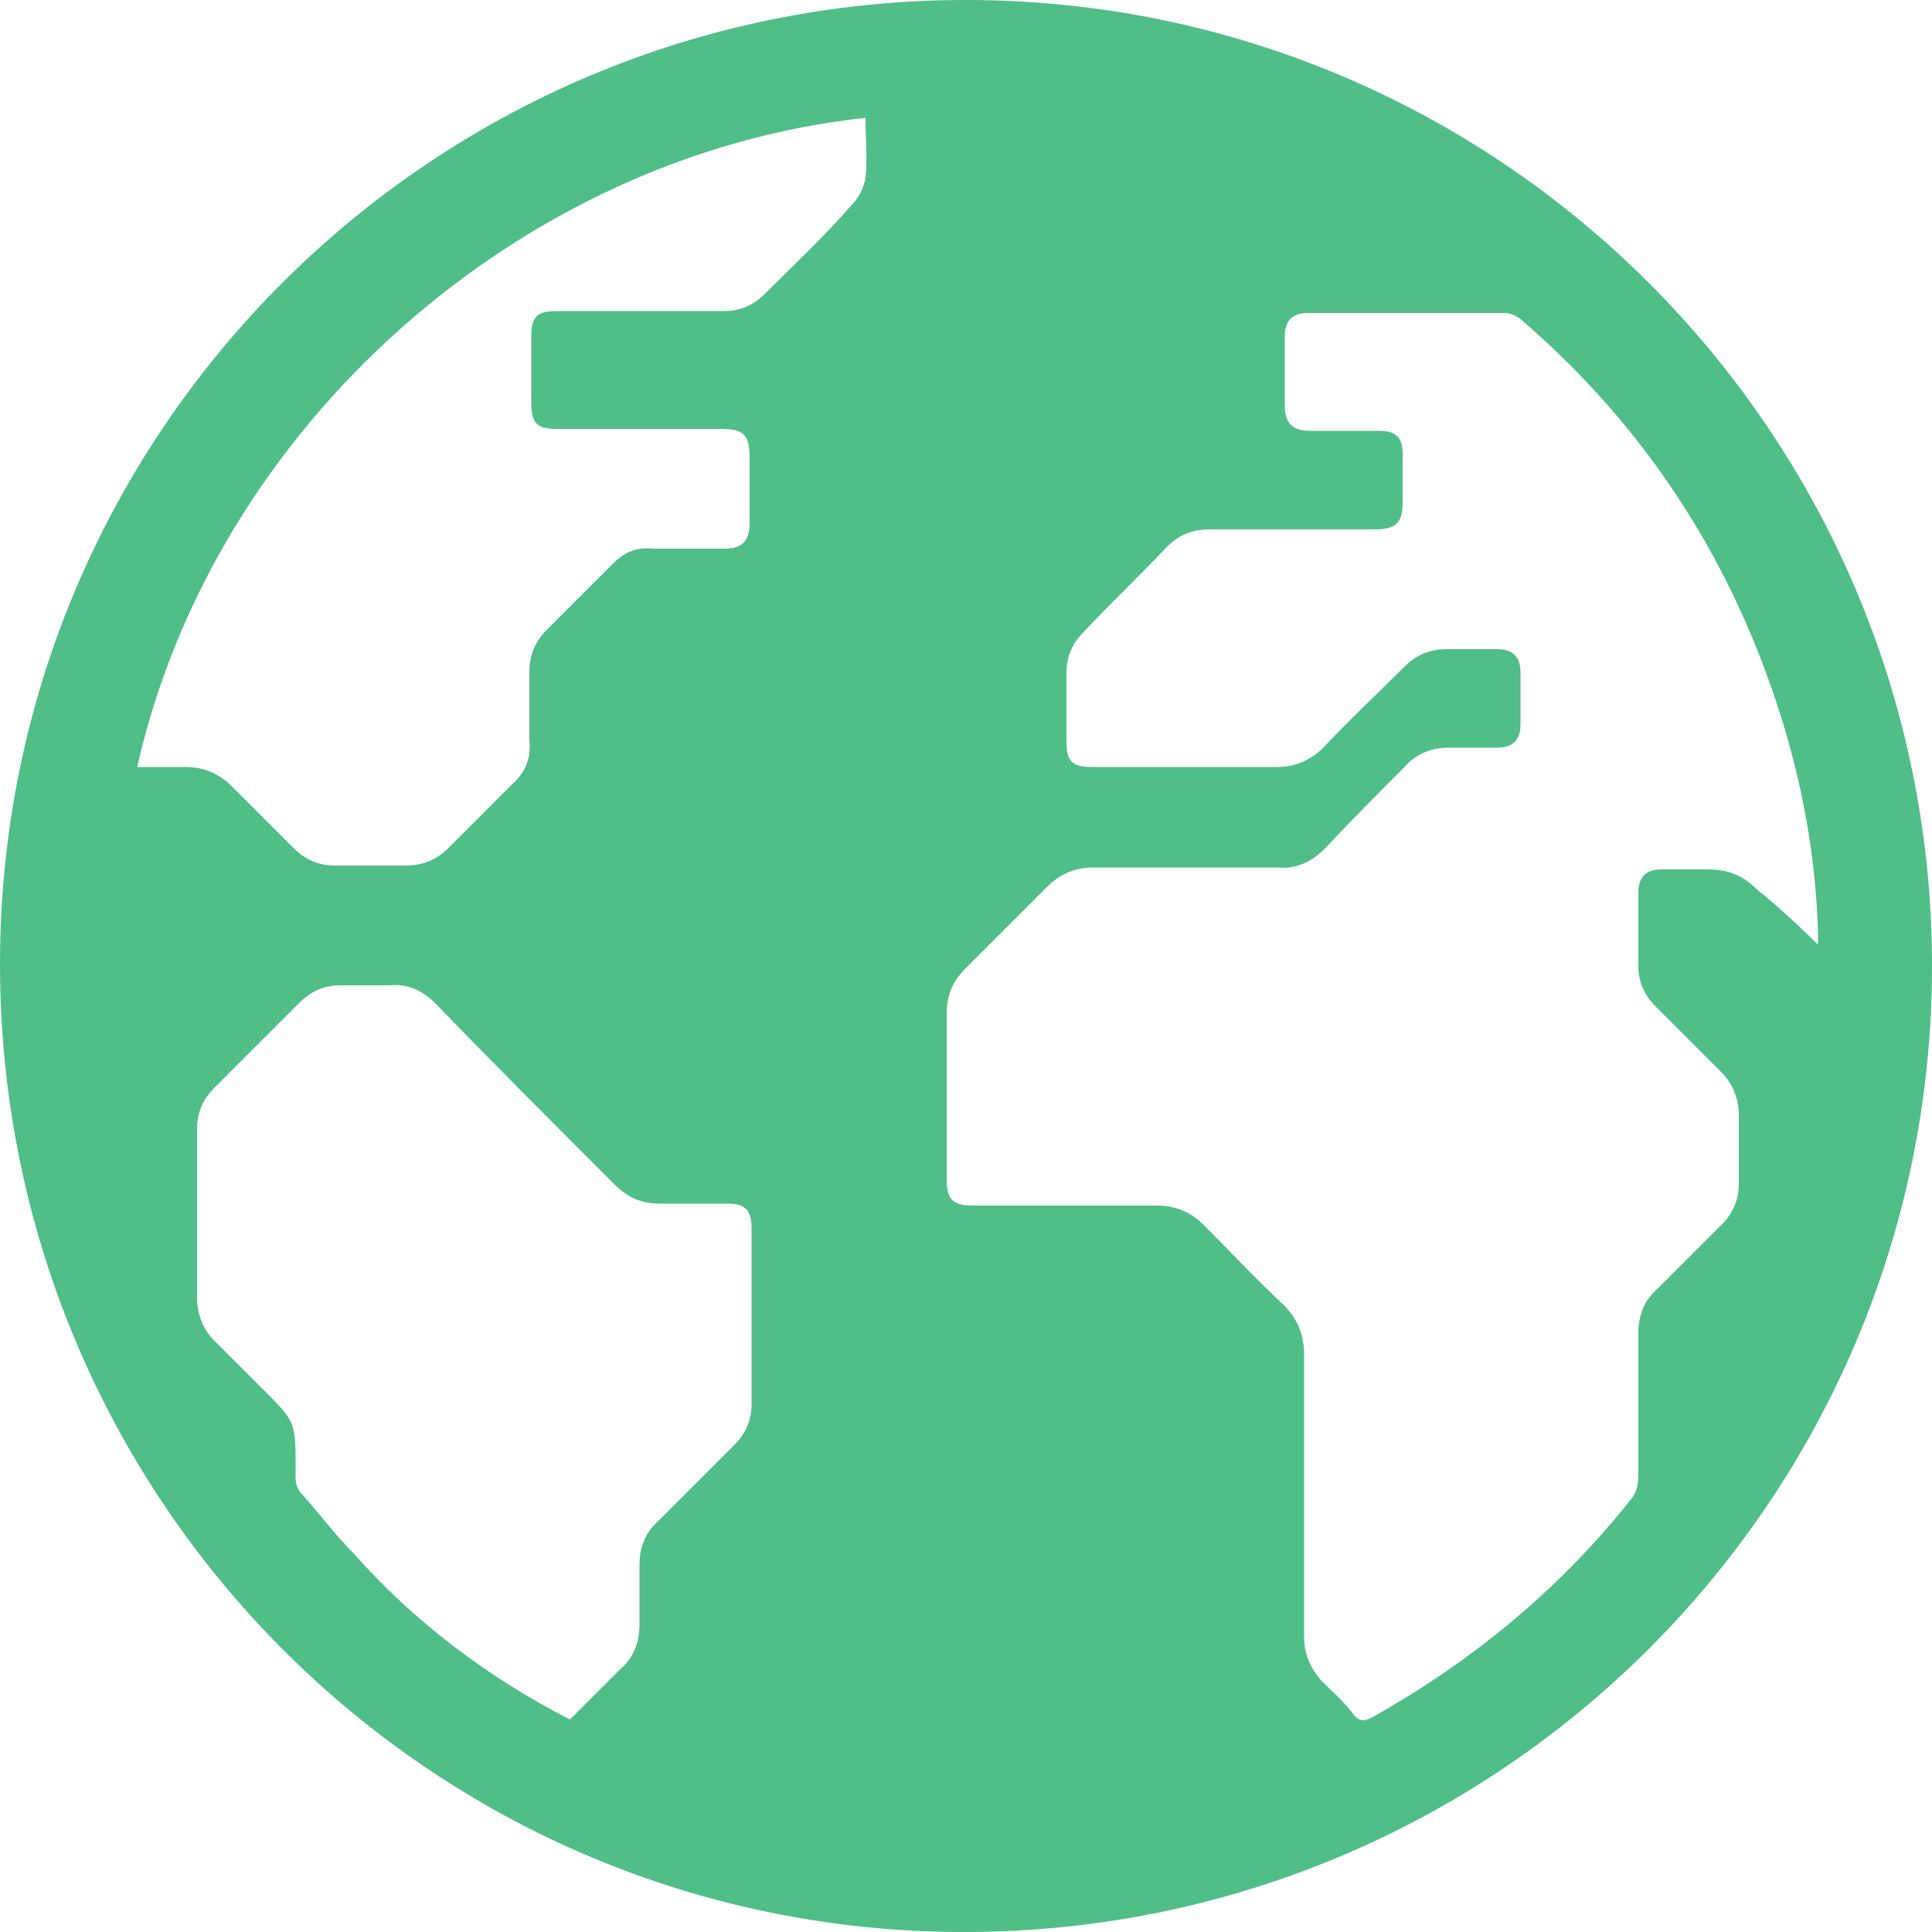 <?xml version="1.0" encoding="utf-8"?>
<!-- Generator: Adobe Illustrator 26.5.0, SVG Export Plug-In . SVG Version: 6.00 Build 0)  -->
<svg version="1.1" id="Layer_1" xmlns="http://www.w3.org/2000/svg" xmlns:xlink="http://www.w3.org/1999/xlink" x="0px" y="0px"
	 viewBox="0 0 100 100" style="enable-background:new 0 0 100 100;" xml:space="preserve">
<style type="text/css">
	.st0{fill:#50BE87;}
</style>
<path class="st0" d="M49.9,100C22.3,100,0,77.6,0,49.9C0,22.3,22.4,0,50,0c27.6,0,50,22.4,50,50C100,77.6,77.6,100,49.9,100z
	 M94.1,48.9c0-0.3,0-0.5,0-0.6c-0.1-3.6-0.7-7.1-1.7-10.5c-2.5-8.4-7-15.5-13.6-21.2c-0.2-0.2-0.6-0.4-0.9-0.4c-3.4,0-6.8,0-10.2,0
	c-0.8,0-1.2,0.4-1.2,1.2c0,1.2,0,2.4,0,3.6c0,0.9,0.4,1.3,1.3,1.3c1.2,0,2.4,0,3.6,0c0.9,0,1.2,0.4,1.2,1.2c0,0.8,0,1.7,0,2.5
	c0,1-0.3,1.4-1.4,1.4c-2.9,0-5.8,0-8.6,0c-0.9,0-1.6,0.3-2.2,0.9c-1.4,1.5-2.9,2.9-4.3,4.4c-0.6,0.6-0.9,1.3-0.9,2.1
	c0,1.2,0,2.4,0,3.6c0,1,0.3,1.3,1.3,1.3c3.2,0,6.4,0,9.6,0c0.9,0,1.6-0.3,2.3-0.9c1.4-1.5,2.9-2.9,4.3-4.3c0.6-0.6,1.3-0.9,2.2-0.9
	c0.9,0,1.8,0,2.6,0c0.8,0,1.2,0.4,1.2,1.2c0,0.9,0,1.8,0,2.7c0,0.8-0.4,1.2-1.2,1.2c-0.8,0-1.7,0-2.5,0c-0.9,0-1.7,0.3-2.3,1
	c-1.4,1.4-2.8,2.8-4.1,4.2c-0.7,0.7-1.5,1.1-2.5,1c-3.2,0-6.3,0-9.5,0c-0.9,0-1.7,0.3-2.4,1c-1.4,1.4-2.8,2.8-4.2,4.2
	c-0.7,0.7-1,1.4-1,2.4c0,2.8,0,5.7,0,8.5c0,1.1,0.3,1.4,1.4,1.4c3.2,0,6.4,0,9.5,0c0.9,0,1.7,0.3,2.4,1c1.4,1.4,2.7,2.8,4.1,4.1
	c0.7,0.7,1.1,1.5,1.1,2.6c0,4.9,0,9.8,0,14.6c0,0.9,0.3,1.6,0.9,2.3c0.6,0.6,1.2,1.1,1.7,1.8c0.3,0.3,0.5,0.3,0.9,0.1
	c5.2-2.9,9.8-6.7,13.5-11.4c0.2-0.3,0.3-0.7,0.3-1c0-2.5,0-5,0-7.5c0-0.9,0.3-1.7,1-2.3c1.1-1.1,2.2-2.2,3.3-3.3
	c0.6-0.6,0.9-1.3,0.9-2.1c0-1.2,0-2.4,0-3.6c0-0.8-0.3-1.6-0.9-2.2c-1.1-1.1-2.2-2.2-3.4-3.4c-0.6-0.6-0.9-1.3-0.9-2.1
	c0-1.3,0-2.5,0-3.8c0-0.8,0.4-1.2,1.2-1.2c0.8,0,1.6,0,2.4,0c1,0,1.8,0.3,2.5,1C92,46.9,93,47.8,94.1,48.9z M29.5,89
	c0.9-0.9,1.7-1.7,2.6-2.6c0.7-0.6,1-1.4,1-2.3c0-1,0-2,0-3.1c0-0.9,0.3-1.7,1-2.3c1.3-1.3,2.6-2.6,3.9-3.9c0.6-0.6,0.9-1.3,0.9-2.1
	c0-3.1,0-6.2,0-9.2c0-0.9-0.4-1.2-1.2-1.2c-1.2,0-2.4,0-3.5,0c-1,0-1.7-0.3-2.4-1c-3.1-3.1-6.2-6.2-9.3-9.4c-0.6-0.6-1.4-1-2.3-0.9
	c-0.9,0-1.7,0-2.6,0c-0.8,0-1.5,0.3-2.1,0.9c-1.5,1.5-2.9,2.9-4.4,4.4c-0.6,0.6-0.9,1.3-0.9,2.1c0,2.9,0,5.9,0,8.8
	c0,0.8,0.3,1.6,0.9,2.2c0.7,0.7,1.4,1.4,2.1,2.1c2.2,2.2,2.1,1.9,2.1,5c0,0.3,0.1,0.6,0.3,0.8c0.9,1,1.7,2.1,2.7,3.1
	C21.4,83.9,25.2,86.8,29.5,89z M7.1,39.7c0.9,0,1.7,0,2.5,0c0.9,0,1.7,0.3,2.4,1c1.1,1.1,2.2,2.2,3.2,3.2c0.6,0.6,1.3,0.9,2.1,0.9
	c1.2,0,2.5,0,3.7,0c0.9,0,1.6-0.3,2.2-0.9c1.1-1.1,2.2-2.2,3.3-3.3c0.7-0.6,1-1.4,0.9-2.3c0-1.2,0-2.4,0-3.5c0-0.9,0.3-1.6,0.9-2.2
	c1.1-1.1,2.2-2.2,3.4-3.4c0.6-0.6,1.2-0.9,2.1-0.8c1.2,0,2.5,0,3.7,0c0.9,0,1.3-0.4,1.3-1.3c0-1.1,0-2.3,0-3.4
	c0-1.2-0.3-1.5-1.5-1.5c-2.8,0-5.6,0-8.5,0c-1,0-1.3-0.3-1.3-1.3c0-1.2,0-2.3,0-3.5c0-1,0.3-1.3,1.3-1.3c2.9,0,5.8,0,8.7,0
	c0.8,0,1.5-0.3,2.1-0.9c1.5-1.5,3-2.9,4.4-4.5c0.4-0.4,0.7-0.9,0.8-1.5c0.1-1,0-2.1,0-3.1C27,8,11.1,22,7.1,39.7z"/>
</svg>
